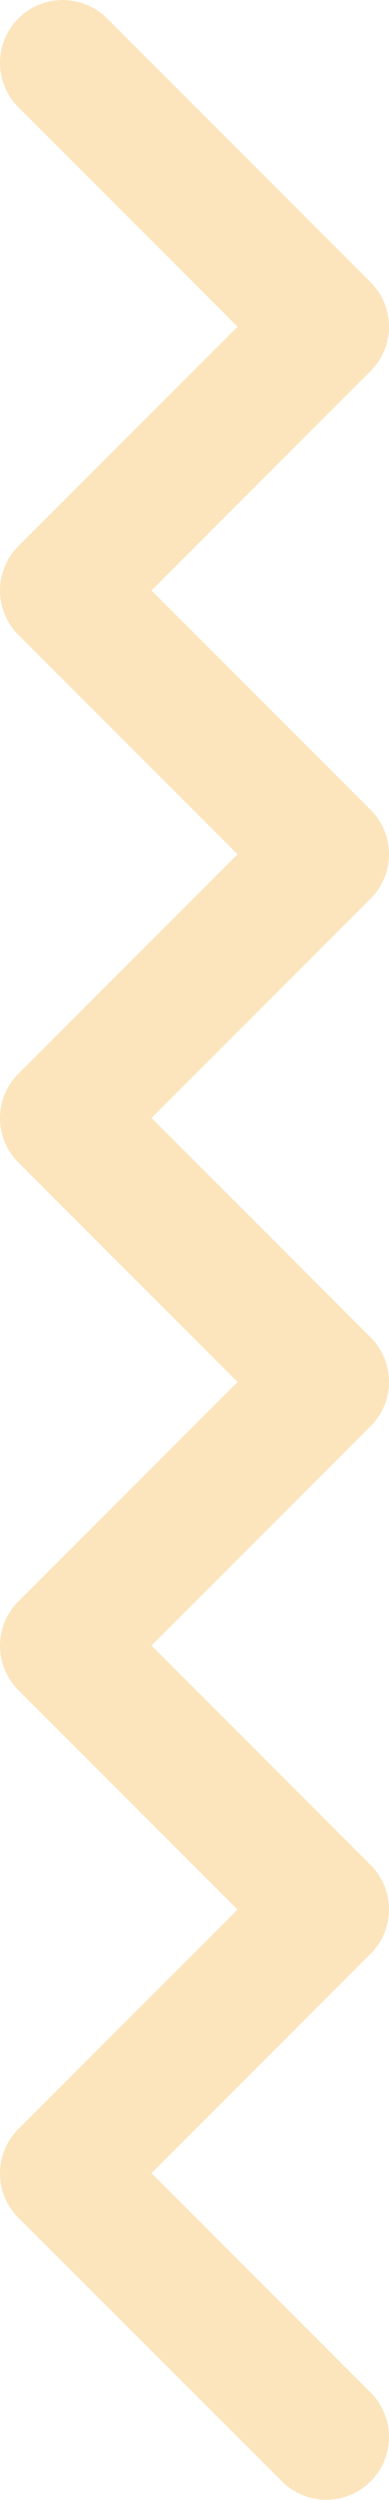   <svg xmlns="http://www.w3.org/2000/svg" x="0px" y="0px" viewBox="0 0 86.17 553.15" style="vertical-align: middle; max-width: 100%; width: 100%;" width="100%">
   <path d="M86.17,72.27c0,3.56-1.36,7.11-4.07,9.83l-48.54,48.54l48.54,48.54c5.43,5.43,5.43,14.23,0,19.65  l-48.54,48.54l48.54,48.54c5.43,5.43,5.43,14.23,0,19.65l-48.54,48.54l48.54,48.54c5.43,5.43,5.43,14.23,0,19.65l-48.54,48.54  l48.54,48.54c5.43,5.43,5.43,14.23,0,19.65c-5.43,5.43-14.23,5.43-19.65,0L4.32,490.95C1.61,488.37,0,484.76,0,480.88  c0-3.84,1.58-7.42,4.24-9.99l48.38-48.38l-48.3-48.3C1.61,371.63,0,368.01,0,364.14c0-3.84,1.58-7.42,4.24-9.99l48.38-48.38  l-48.3-48.3C1.61,254.89,0,251.27,0,247.39c0-3.84,1.58-7.42,4.24-9.99l48.38-48.38l-48.3-48.3C1.61,138.14,0,134.53,0,130.65  c0-3.84,1.58-7.42,4.24-9.99l48.38-48.38L4.07,23.73c-5.43-5.43-5.43-14.23,0-19.65c5.43-5.43,14.23-5.43,19.65,0L82.1,62.45  C84.81,65.16,86.17,68.72,86.17,72.27z" fill="#fce5bd">
   </path>
  </svg>

